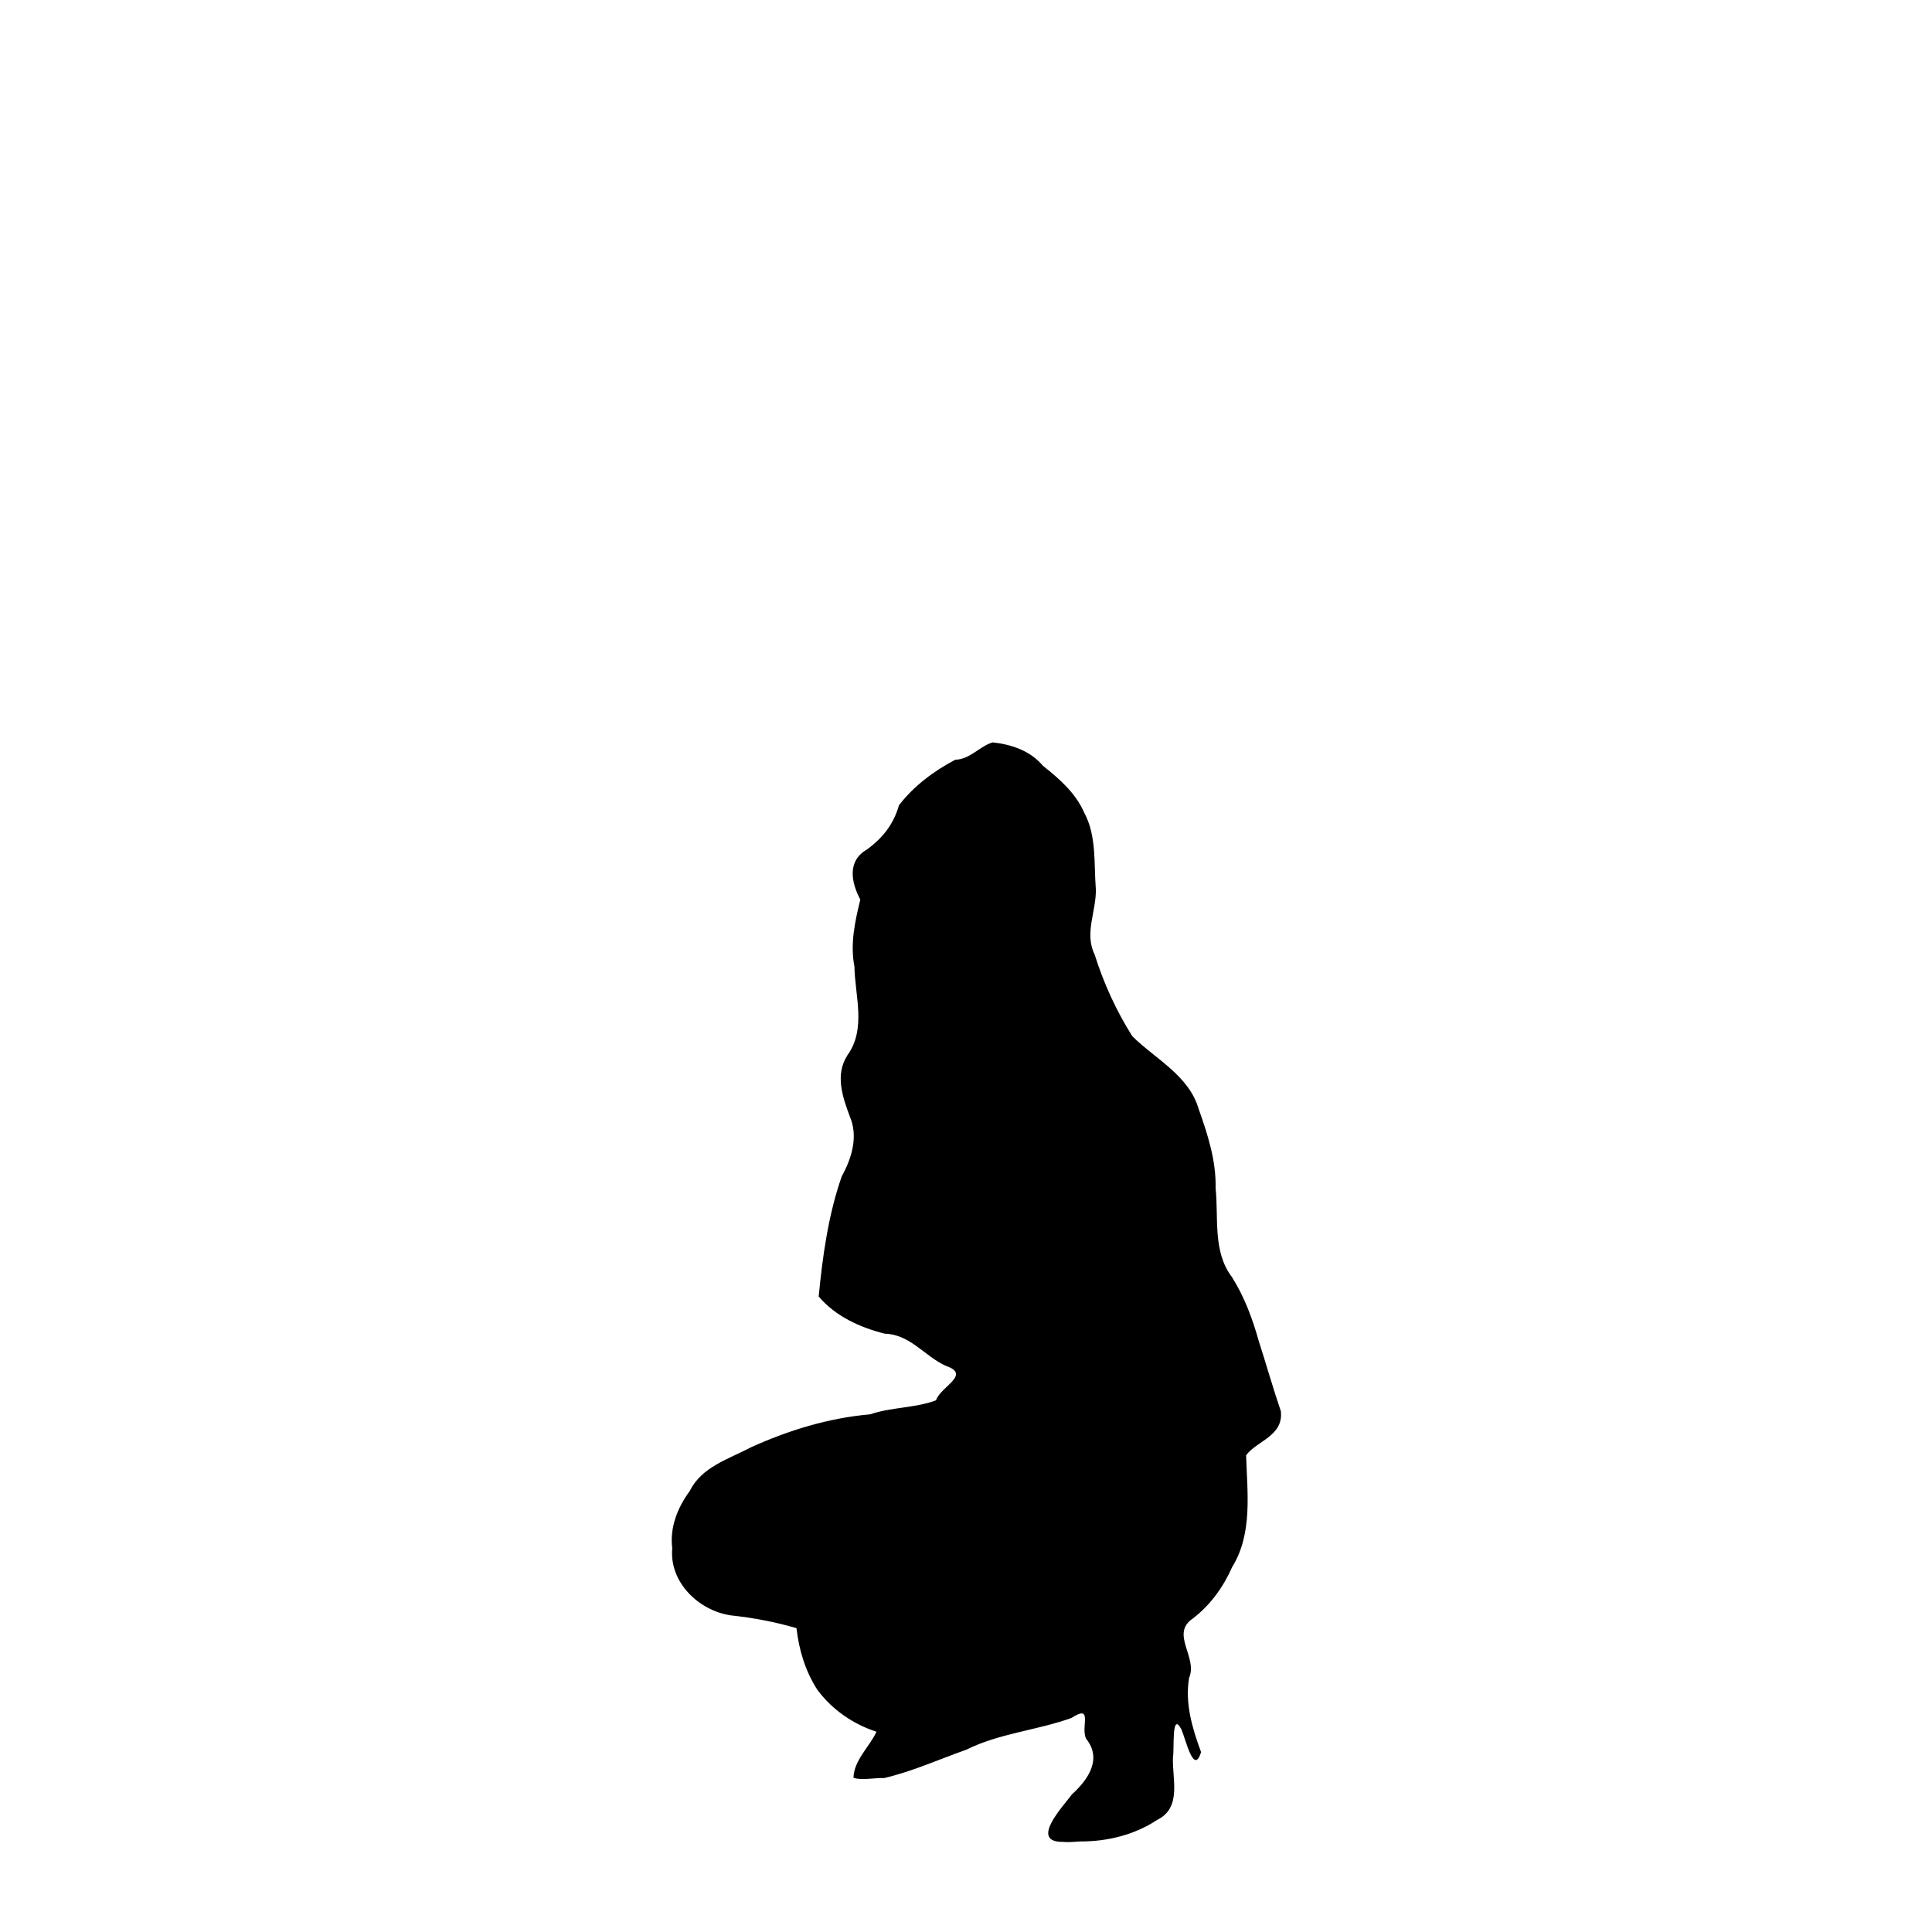<?xml version="1.0" encoding="UTF-8" standalone="no"?>
<!-- Created with Inkscape (http://www.inkscape.org/) -->
<svg
    xmlns:inkscape="http://www.inkscape.org/namespaces/inkscape"
    xmlns:rdf="http://www.w3.org/1999/02/22-rdf-syntax-ns#"
    xmlns="http://www.w3.org/2000/svg"
    xmlns:cc="http://web.resource.org/cc/"
    xmlns:dc="http://purl.org/dc/elements/1.1/"
    xmlns:sodipodi="http://inkscape.sourceforge.net/DTD/sodipodi-0.dtd"
    xmlns:svg="http://www.w3.org/2000/svg"
    xmlns:ns1="http://sozi.baierouge.fr"
    xmlns:xlink="http://www.w3.org/1999/xlink"
    id="svg2"
    sodipodi:docname="silh44.svg"
    viewBox="0 0 128 128"
    sodipodi:version="0.32"
    inkscape:version="0.43"
    sodipodi:docbase="/home/nicu/Desktop/svg/silhouettes"
  >
  <sodipodi:namedview
      id="base"
      bordercolor="#666666"
      inkscape:pageshadow="2"
      inkscape:window-y="70"
      pagecolor="#ffffff"
      inkscape:window-height="542"
      inkscape:zoom="1"
      inkscape:window-x="8"
      borderopacity="1.0"
      inkscape:current-layer="layer1"
      inkscape:cx="64"
      inkscape:cy="64.248199"
      inkscape:window-width="750"
      inkscape:pageopacity="0.0"
      inkscape:document-units="px"
  />
  <g
      id="layer1"
      inkscape:label="Layer 1"
      inkscape:groupmode="layer"
    >
    <path
        id="path1322"
        sodipodi:nodetypes="cccccccccccccccccccccccccccccccccccccccccccccccc"
        style="fill:#000000"
        d="m70.419 122.03c-2.251 0.02 0.036-2.38 0.602-3.15 1.076-0.98 2.025-2.35 0.926-3.7-0.353-0.81 0.497-2.3-0.961-1.36-2.281 0.82-4.764 1.01-6.962 2.1-1.805 0.64-3.575 1.44-5.442 1.88-0.614-0.02-1.559 0.17-2.037-0.02 0.035-1.18 1.066-2.04 1.523-3.05-1.557-0.5-2.963-1.48-3.932-2.8-0.782-1.22-1.207-2.63-1.365-4.06-1.431-0.42-2.893-0.69-4.37-0.85-2.122-0.32-4.066-2.2-3.863-4.44-0.176-1.39 0.355-2.705 1.165-3.803 0.776-1.589 2.576-2.112 4.034-2.881 2.5-1.139 5.171-1.954 7.914-2.193 1.416-0.487 2.975-0.405 4.363-0.93 0.296-0.906 2.355-1.696 0.664-2.275-1.425-0.64-2.366-2.093-4.058-2.138-1.643-0.41-3.263-1.15-4.38-2.461 0.261-2.69 0.636-5.411 1.529-7.965 0.66-1.197 1.103-2.631 0.537-3.956-0.487-1.304-0.996-2.776-0.161-4.068 1.262-1.749 0.498-3.919 0.463-5.876-0.295-1.517 0.04-2.982 0.389-4.434-0.6-1.136-0.895-2.56 0.458-3.33 1.022-0.756 1.741-1.646 2.105-2.921 0.981-1.276 2.319-2.276 3.733-3.016 0.966-0.015 1.665-0.934 2.483-1.148 1.249 0.138 2.485 0.557 3.321 1.549 1.095 0.874 2.168 1.8 2.743 3.124 0.825 1.54 0.626 3.361 0.762 5.048 0.041 1.452-0.776 2.914-0.083 4.324 0.599 1.905 1.438 3.745 2.502 5.426 1.544 1.522 3.745 2.595 4.395 4.819 0.598 1.692 1.162 3.418 1.12 5.235 0.209 1.977-0.207 4.204 1.083 5.897 0.828 1.315 1.366 2.765 1.784 4.264 0.498 1.541 0.936 3.106 1.457 4.623 0.189 1.661-1.626 1.973-2.302 2.925 0.073 2.484 0.448 5.181-0.928 7.411-0.589 1.33-1.443 2.51-2.601 3.4-1.514 1.01 0.34 2.57-0.245 3.92-0.294 1.69 0.211 3.36 0.789 4.93-0.481 1.59-1.015-0.86-1.304-1.51-0.667-1.25-0.456 1.33-0.557 1.86-0.061 1.44 0.61 3.32-1.04 4.14-1.496 0.99-3.311 1.44-5.095 1.43-0.385 0.02-0.771 0.07-1.158 0.03z"
    />
  </g
  >
</svg
>
